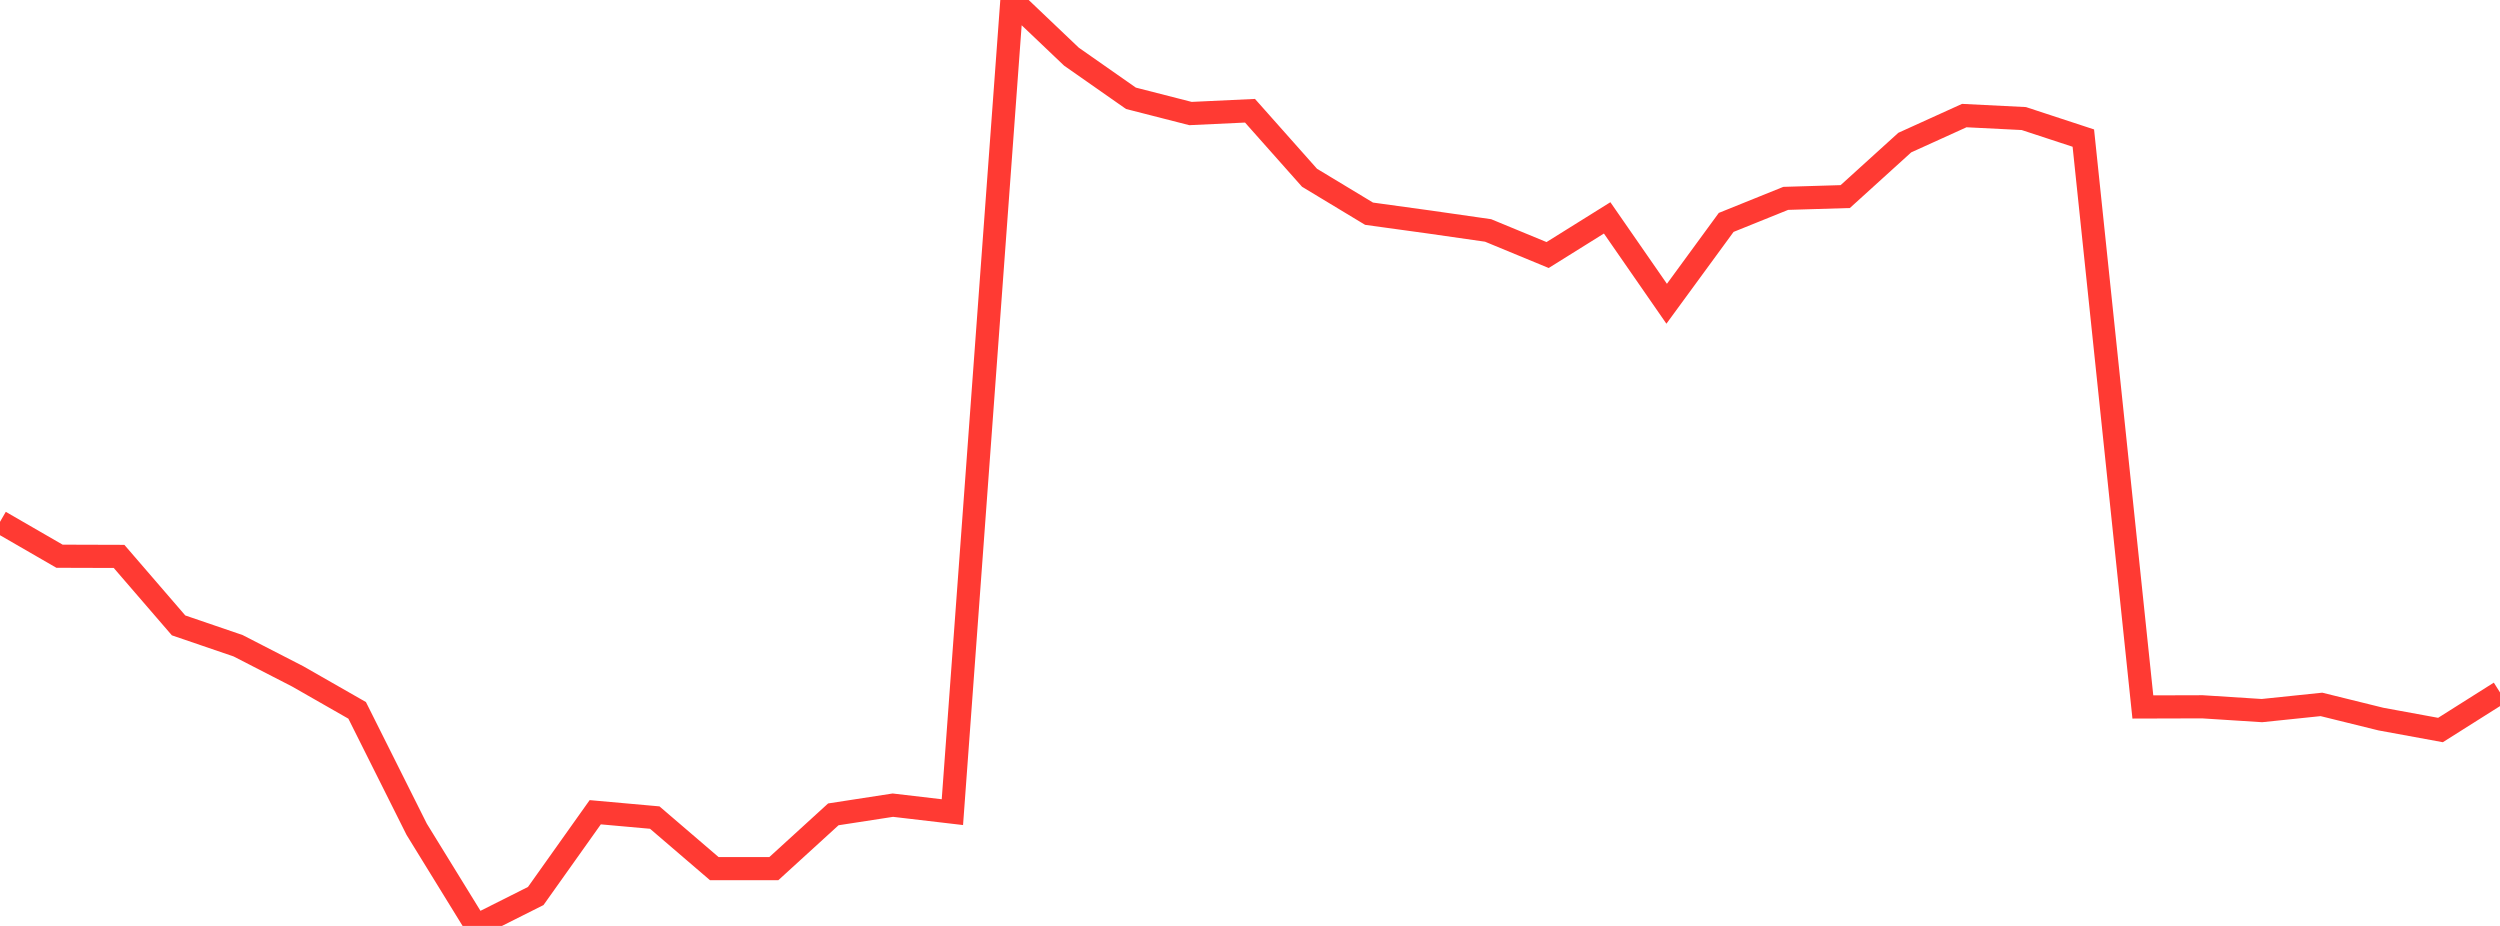 <?xml version="1.0" standalone="no"?>
<!DOCTYPE svg PUBLIC "-//W3C//DTD SVG 1.1//EN" "http://www.w3.org/Graphics/SVG/1.1/DTD/svg11.dtd">

<svg width="135" height="50" viewBox="0 0 135 50" preserveAspectRatio="none" 
  xmlns="http://www.w3.org/2000/svg"
  xmlns:xlink="http://www.w3.org/1999/xlink">


<polyline points="0.0, 28.18 3.214, 30.036 6.429, 30.046 9.643, 33.771 12.857, 34.87 16.071, 36.522 19.286, 38.359 22.5, 44.78 25.714, 50.0 28.929, 48.385 32.143, 43.861 35.357, 44.149 38.571, 46.906 41.786, 46.907 45.0, 43.975 48.214, 43.479 51.429, 43.856 54.643, 0.0 57.857, 3.059 61.071, 5.308 64.286, 6.131 67.5, 5.98 70.714, 9.599 73.929, 11.54 77.143, 11.983 80.357, 12.444 83.571, 13.772 86.786, 11.765 90.0, 16.403 93.214, 12.01 96.429, 10.712 99.643, 10.615 102.857, 7.7 106.071, 6.241 109.286, 6.402 112.5, 7.457 115.714, 38.176 118.929, 38.167 122.143, 38.372 125.357, 38.038 128.571, 38.831 131.786, 39.421 135.0, 37.391" fill="none" stroke="#ff3a33" stroke-width="1.25"/>

</svg>